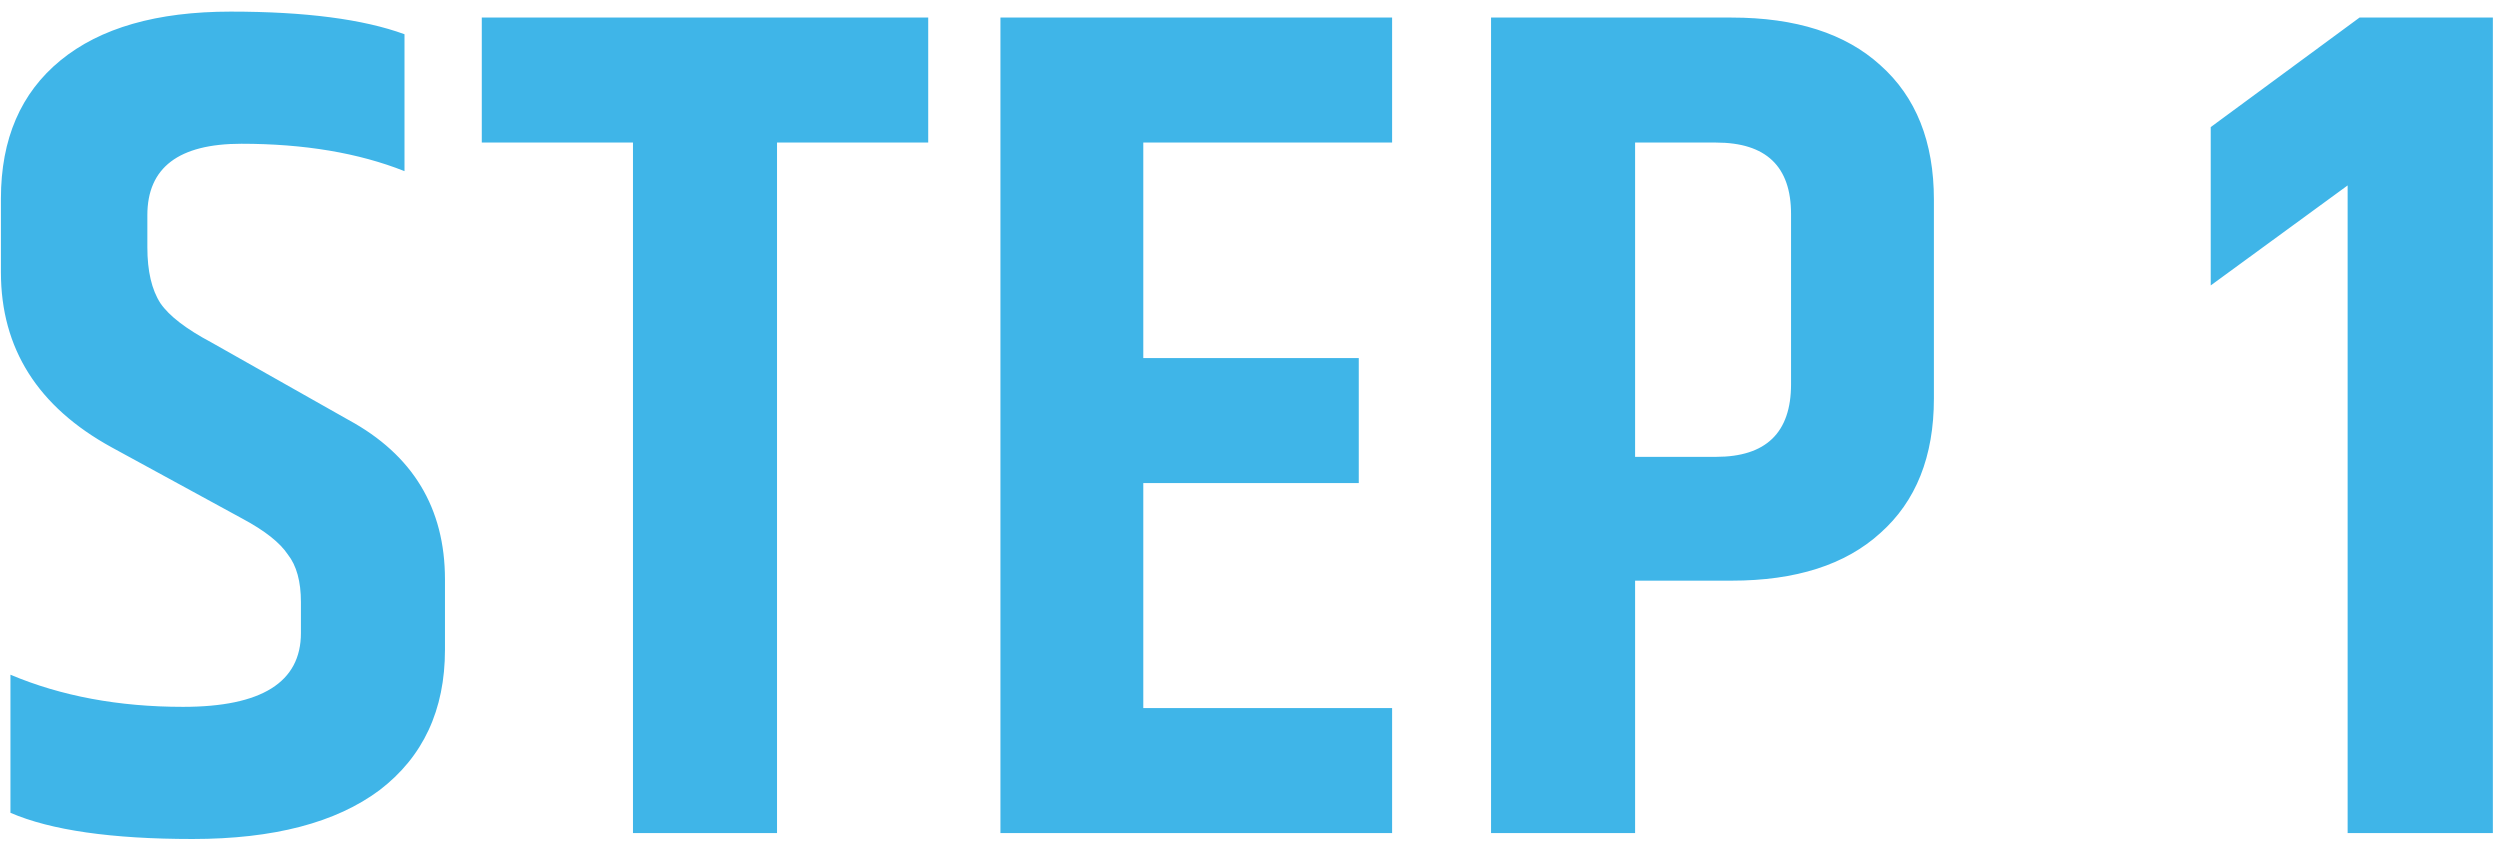 <svg width="189" height="64" viewBox="0 0 189 64" fill="none" xmlns="http://www.w3.org/2000/svg">
<path d="M0.07 15.008C0.07 10.508 1.57 7.028 4.57 4.568C7.57 2.108 11.86 0.878 17.44 0.878C23.08 0.878 27.46 1.448 30.58 2.588V12.938C27.1 11.558 22.99 10.868 18.25 10.868C13.51 10.868 11.14 12.668 11.14 16.268V18.698C11.14 20.498 11.47 21.908 12.13 22.928C12.79 23.888 14.08 24.878 16 25.898L26.35 31.748C31.21 34.388 33.64 38.408 33.64 43.808V49.118C33.64 53.678 31.99 57.218 28.69 59.738C25.39 62.198 20.68 63.428 14.56 63.428C8.44 63.428 3.85 62.768 0.79 61.448V51.008C4.63 52.628 8.98 53.438 13.84 53.438C19.78 53.438 22.75 51.578 22.75 47.858V45.518C22.75 43.958 22.42 42.758 21.76 41.918C21.16 41.018 20.02 40.118 18.34 39.218L8.44 33.818C2.86 30.758 0.07 26.348 0.07 20.588V15.008ZM70.173 1.328V10.778H58.743V62.978H47.853V10.778H36.423V1.328H70.173ZM75.633 1.328H105.243V10.778H86.433V27.068H102.723V36.518H86.433V53.528H105.243V62.978H75.633V1.328ZM135.403 16.178C135.403 12.578 133.513 10.778 129.733 10.778H123.613V34.538H129.733C133.513 34.538 135.403 32.708 135.403 29.048V16.178ZM112.723 1.328H130.903C135.763 1.328 139.513 2.528 142.153 4.928C144.853 7.328 146.203 10.718 146.203 15.098V30.128C146.203 34.508 144.853 37.898 142.153 40.298C139.513 42.698 135.763 43.898 130.903 43.898H123.613V62.978H112.723V1.328ZM188.461 1.328V62.978H177.481V14.018L167.131 21.578V9.608L178.381 1.328H188.461Z" fill="#3FB5E8"/>
</svg>
